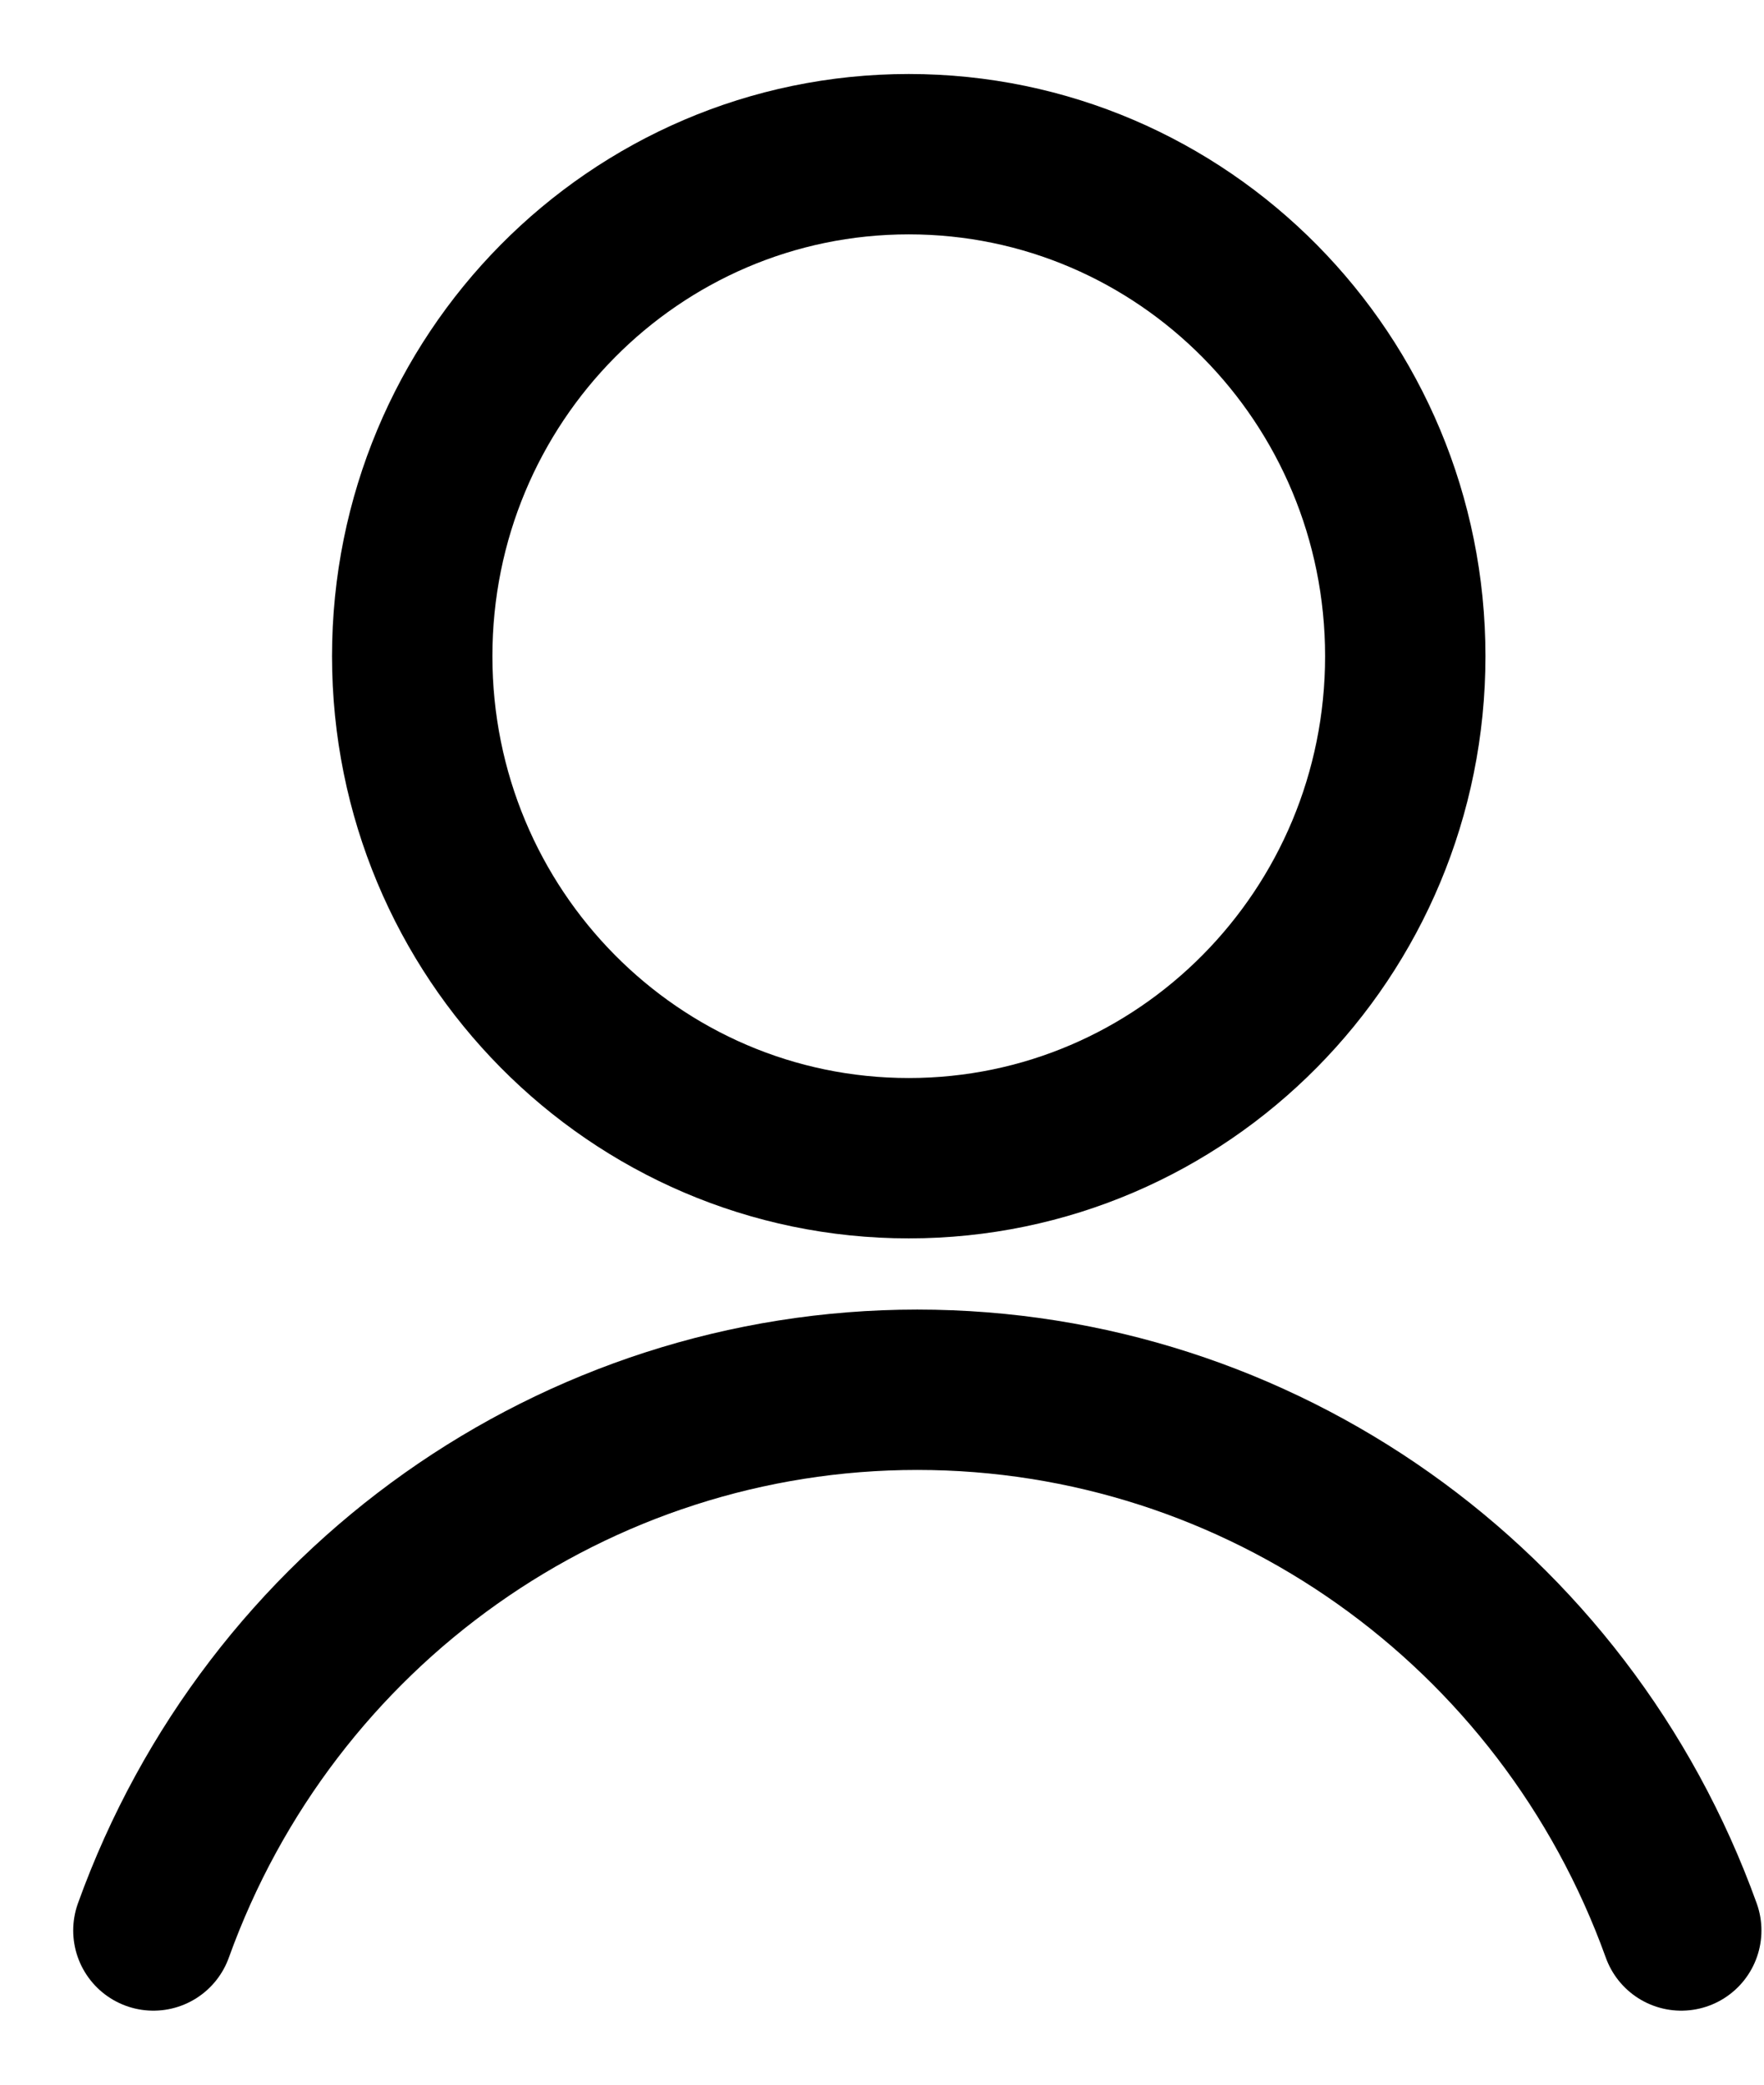 <svg fill="none" viewBox="0 0 22 26" xmlns="http://www.w3.org/2000/svg" role="presentation" aria-hidden="true" class="icon-account">      <path stroke-linejoin="round" stroke-linecap="round" stroke-width="2" stroke="currentColor" d="M11.334 14.445C14.754 14.445 17.526 11.642 17.526 8.184C17.526 4.726 14.754 1.923 11.334 1.923C7.913 1.923 5.141 4.726 5.141 8.184C5.141 11.642 7.913 14.445 11.334 14.445Z"></path>      <path stroke-linejoin="round" stroke-linecap="round" stroke-width="2" stroke="currentColor" d="M20.968 24.077C19.51 20.028 15.703 17.333 11.44 17.333C7.178 17.333 3.371 20.028 1.913 24.077"></path>    </svg>